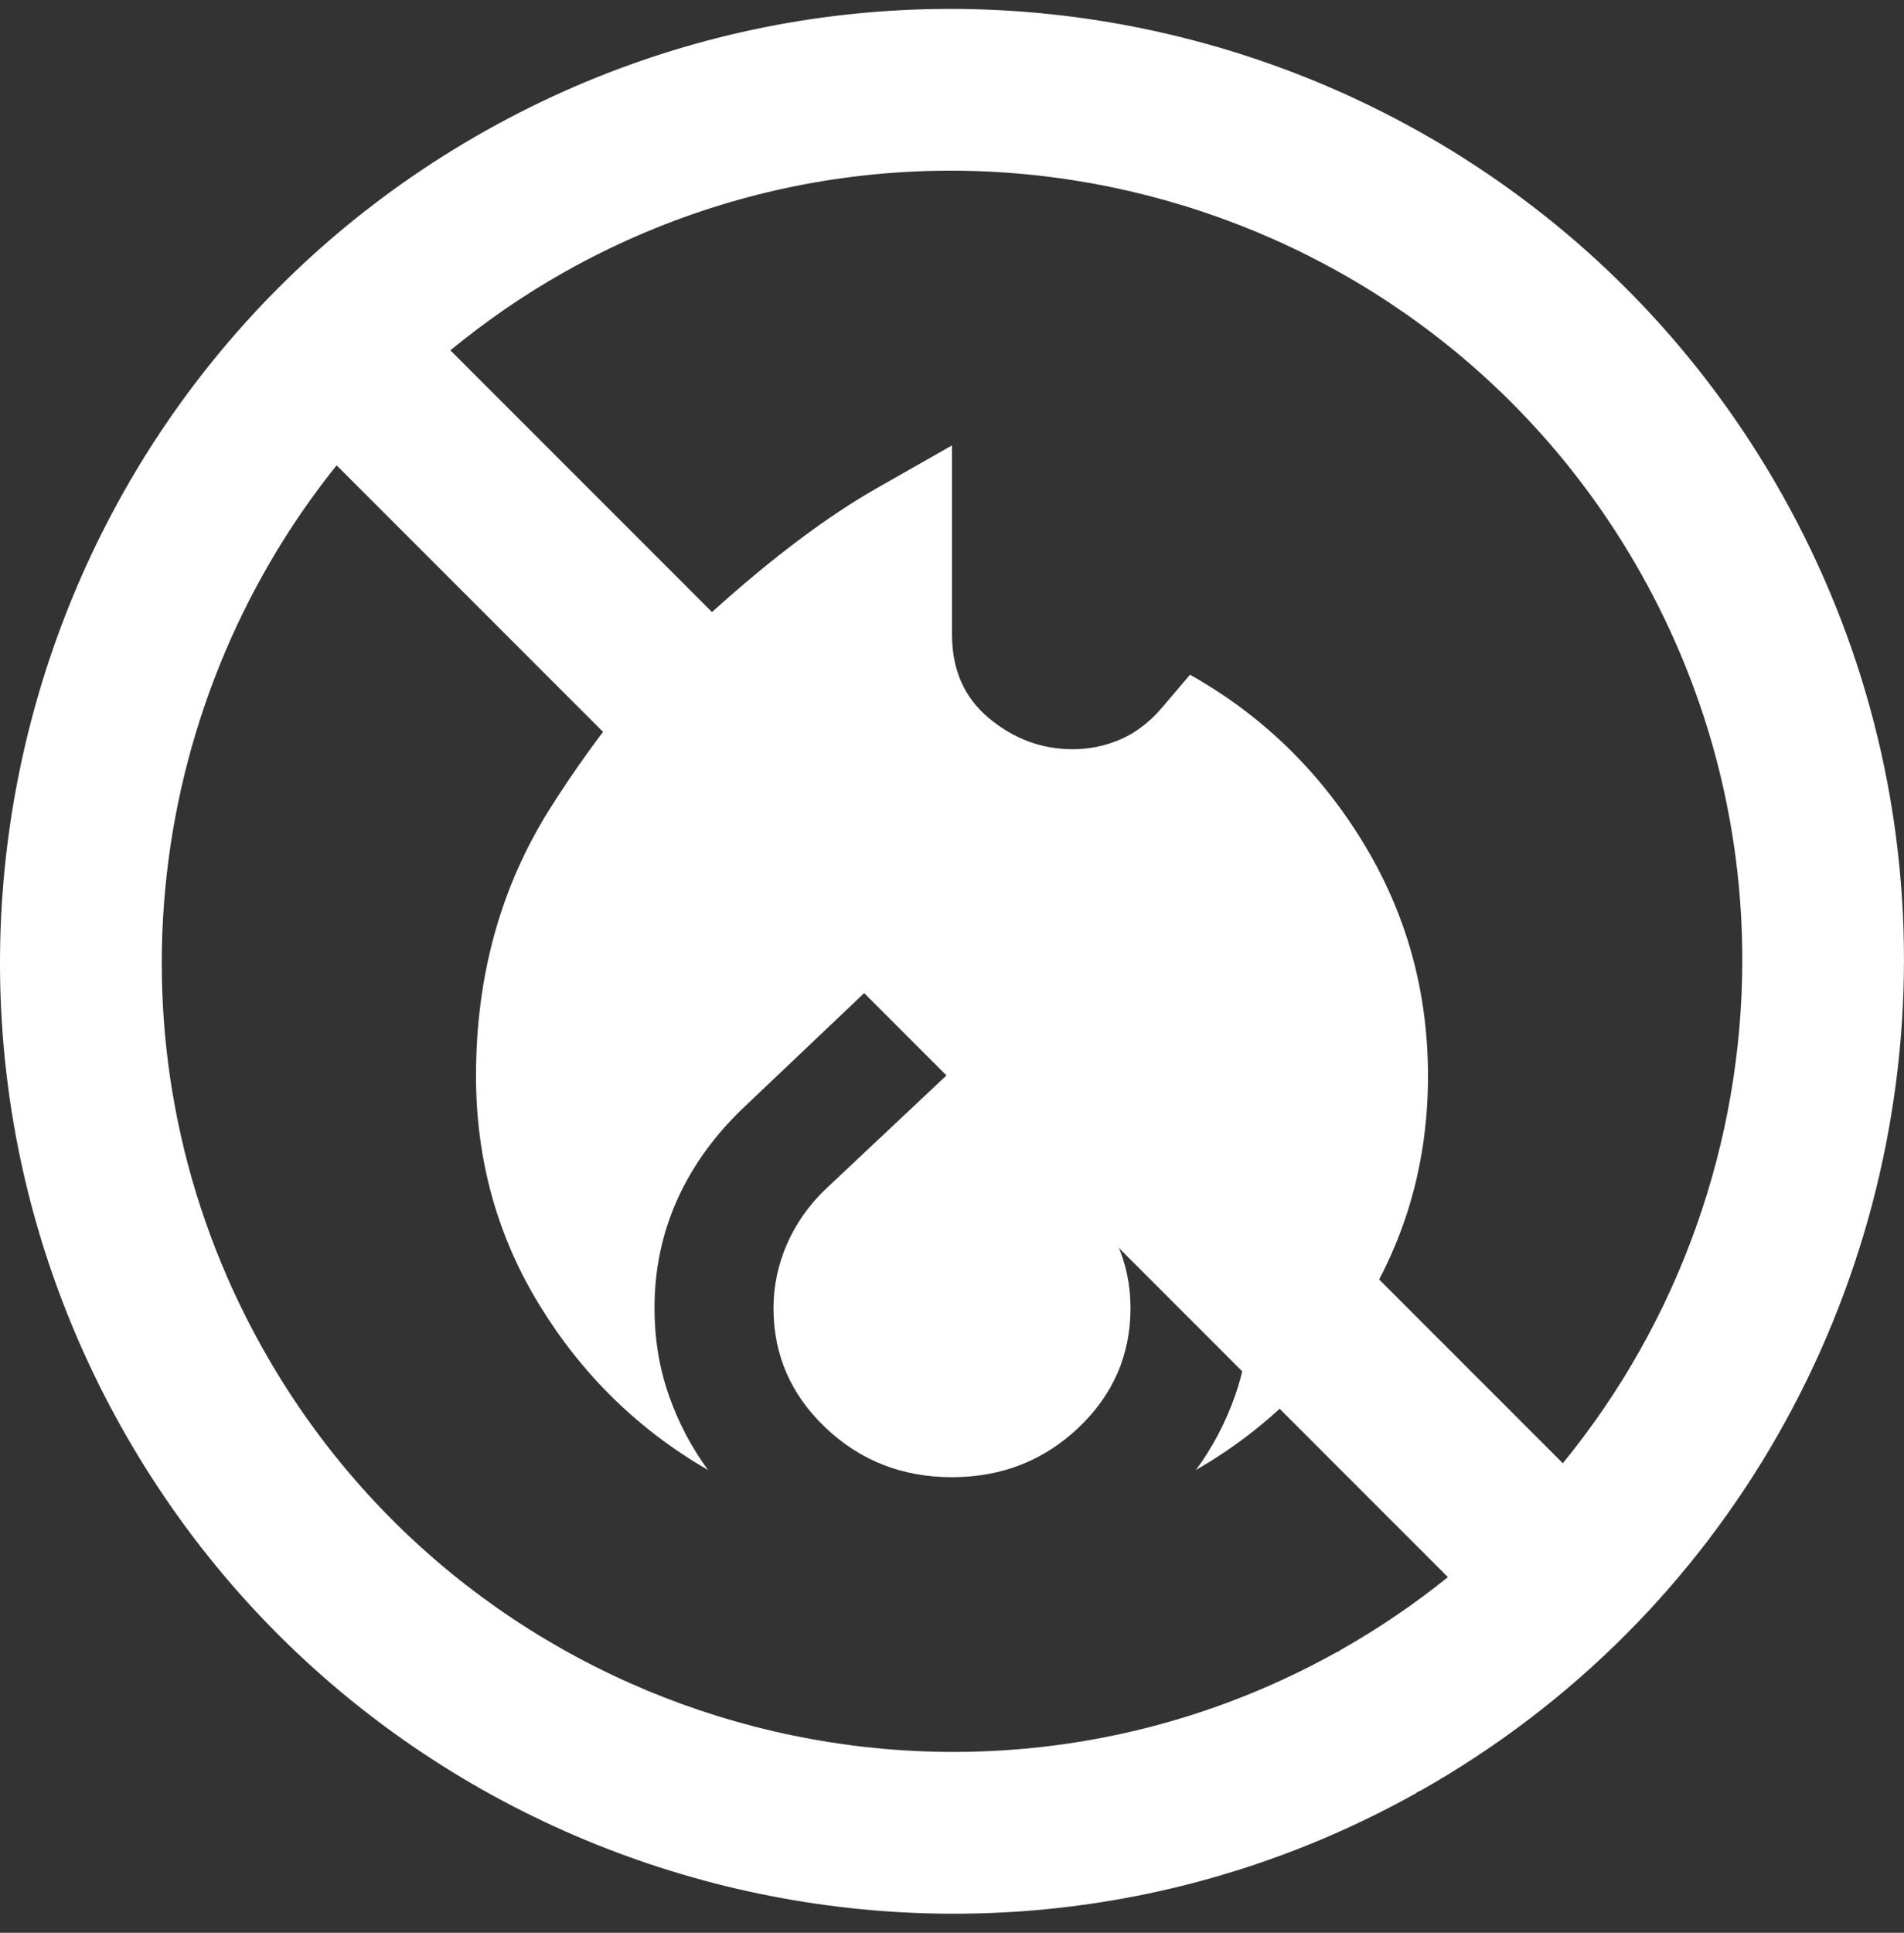 <svg width="68" height="69" viewBox="0 0 68 69" fill="none" xmlns="http://www.w3.org/2000/svg">
<rect x="0" y="0" width="68" height="69" fill="#333333" stroke="none"/>
<path d="M63.638 17.639C54.453 1.319 33.694 -4.505 17.361 4.658C1.028 13.82 -4.823 34.572 4.317 50.917C13.457 67.262 34.201 73.142 50.559 64.024C50.587 64.008 50.606 63.984 50.634 63.967C50.661 63.953 50.691 63.949 50.718 63.934C61.774 57.692 67.999 46.135 67.999 34.254C67.999 28.611 66.596 22.895 63.638 17.639L63.638 17.639ZM47.878 58.903C47.855 58.916 47.839 58.937 47.817 58.95C47.794 58.961 47.769 58.965 47.746 58.977C34.167 66.546 16.946 61.666 9.358 48.098C3.582 37.769 5.025 25.323 12.022 16.612L51.711 56.302C50.524 57.258 49.247 58.131 47.878 58.903H47.878ZM55.815 52.236L16.085 12.506C17.349 11.469 18.714 10.522 20.188 9.695C33.746 2.089 50.98 6.924 58.604 20.472C61.059 24.835 62.225 29.58 62.225 34.264C62.225 40.768 59.976 47.154 55.815 52.236H55.815Z" fill="white"/>
<path d="M17 38.411C17 34.83 17.886 31.641 19.656 28.844C21.427 26.048 23.375 23.694 25.5 21.785C27.625 19.875 29.573 18.416 31.344 17.41L34 15.901V22.654C34 23.916 34.443 24.913 35.328 25.646C36.214 26.378 37.205 26.745 38.303 26.747C38.905 26.747 39.481 26.627 40.031 26.389C40.581 26.15 41.085 25.758 41.544 25.212L42.5 24.087C45.05 25.519 47.104 27.505 48.663 30.045C50.221 32.586 51 35.374 51 38.411C51 41.412 50.239 44.149 48.716 46.622C47.193 49.096 45.192 51.047 42.713 52.477C43.315 51.658 43.784 50.763 44.121 49.79C44.459 48.817 44.627 47.787 44.625 46.698C44.625 45.334 44.359 44.046 43.828 42.835C43.297 41.623 42.535 40.541 41.544 39.587L34 32.476L26.509 39.587C25.482 40.576 24.703 41.668 24.172 42.861C23.641 44.055 23.375 45.334 23.375 46.698C23.375 47.789 23.544 48.822 23.881 49.794C24.218 50.767 24.687 51.662 25.288 52.479C22.808 51.047 20.807 49.094 19.285 46.62C17.762 44.147 17 41.41 17 38.411ZM34 38.206L38.516 42.452C39.118 43.032 39.578 43.68 39.897 44.396C40.216 45.112 40.375 45.88 40.375 46.698C40.375 48.369 39.755 49.793 38.516 50.969C37.276 52.145 35.771 52.733 34 52.735C32.229 52.735 30.724 52.146 29.485 50.969C28.245 49.791 27.625 48.368 27.625 46.698C27.625 45.914 27.785 45.154 28.103 44.421C28.422 43.687 28.882 43.031 29.485 42.452L34 38.206Z" fill="white"/>
</svg>
